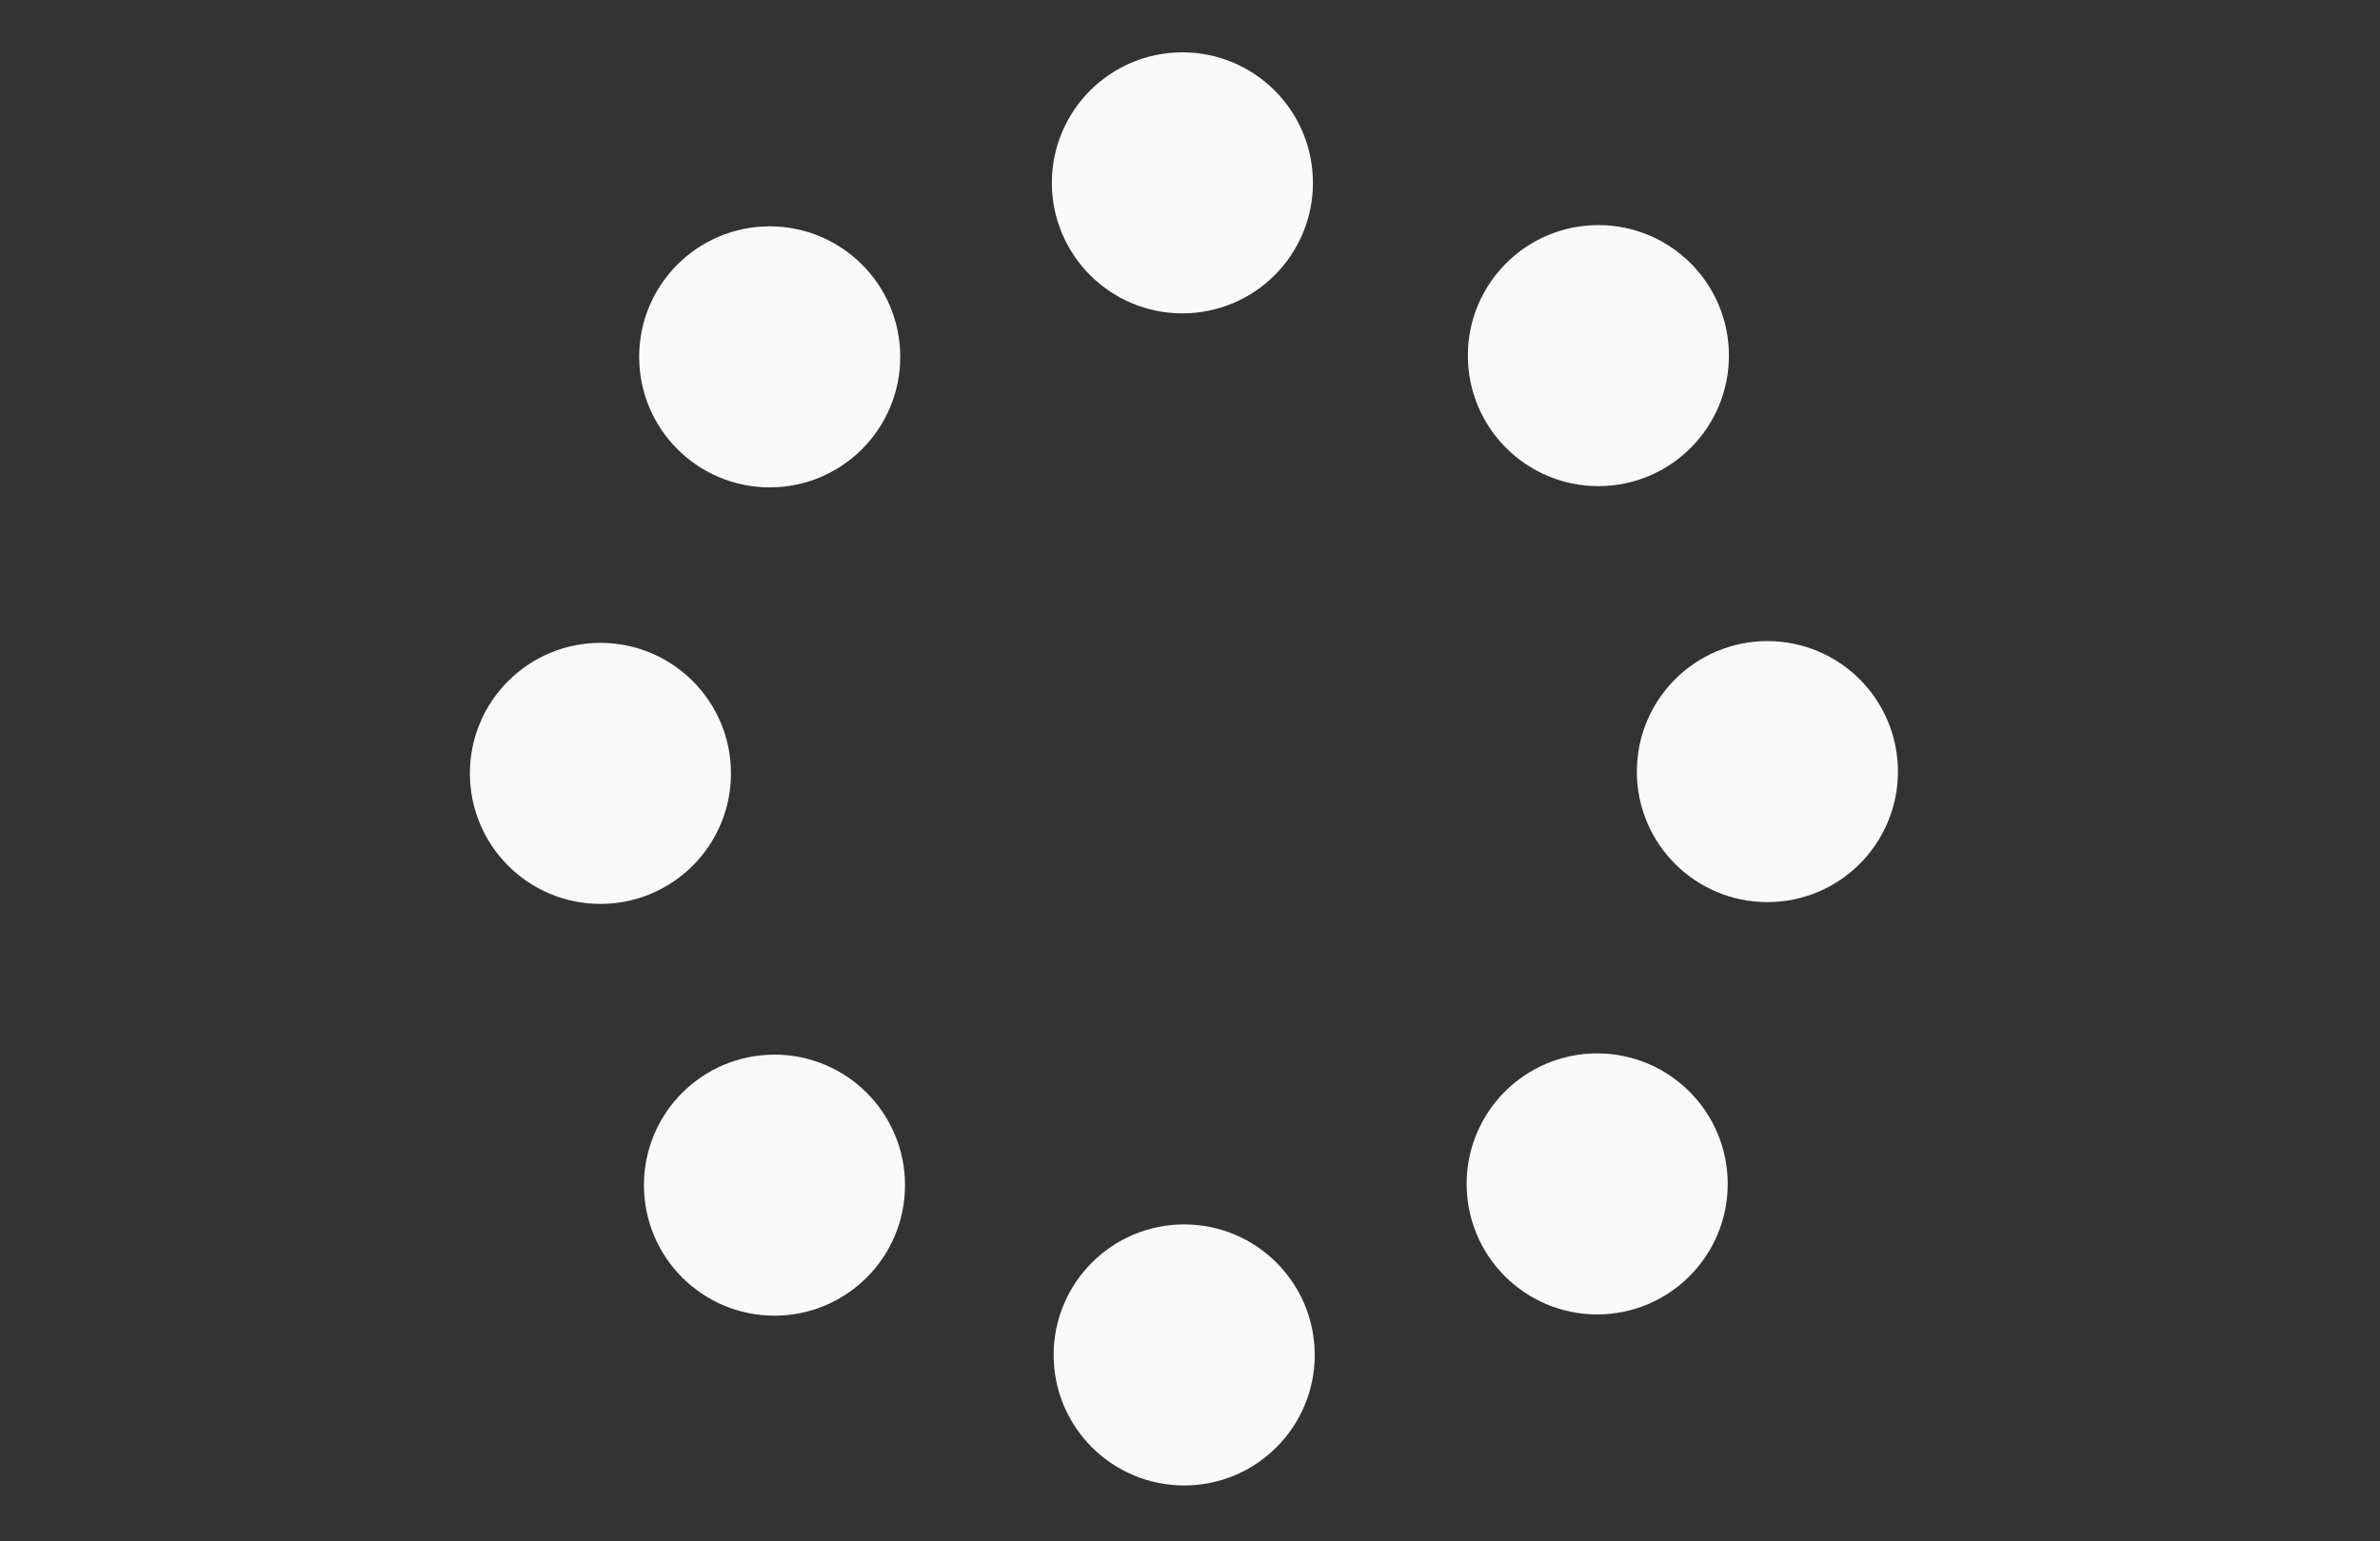 <svg xmlns="http://www.w3.org/2000/svg" xmlns:xlink="http://www.w3.org/1999/xlink" width="88px" height="57px" viewBox="0 0 88 57"><rect x="0" y="0" width="88" height="57" fill="#333333" stroke="none"/><title>Artboard Copy 9</title><g id="Artboard-Copy-9" stroke="none" stroke-width="1" fill="none" fill-rule="evenodd"><circle id="Oval" stroke="#F9F9F9" stroke-width="3" fill="#F9F9F9" fill-rule="nonzero" cx="65.349" cy="28.535" r="3.327"></circle><circle id="Oval" stroke="#F9F9F9" stroke-width="3" fill="#F9F9F9" fill-rule="nonzero" cx="43.785" cy="50.108" r="3.327"></circle><circle id="Oval" stroke="#F9F9F9" stroke-width="3" fill="#F9F9F9" fill-rule="nonzero" cx="22.201" cy="28.601" r="3.327"></circle><circle id="Oval" stroke="#F9F9F9" stroke-width="3" fill="#F9F9F9" fill-rule="nonzero" cx="43.719" cy="6.762" r="3.327"></circle><circle id="Oval" stroke="#F9F9F9" stroke-width="3" fill="#F9F9F9" fill-rule="nonzero" cx="28.636" cy="43.829" r="3.327"></circle><circle id="Oval" stroke="#F9F9F9" stroke-width="3" fill="#F9F9F9" fill-rule="nonzero" cx="59.1" cy="13.151" r="3.327"></circle><circle id="Oval" stroke="#F9F9F9" stroke-width="3" fill="#F9F9F9" fill-rule="nonzero" cx="59.055" cy="43.783" r="3.327"></circle><circle id="Oval" stroke="#F9F9F9" stroke-width="3" fill="#F9F9F9" fill-rule="nonzero" cx="28.46" cy="13.197" r="3.327"></circle></g></svg>
